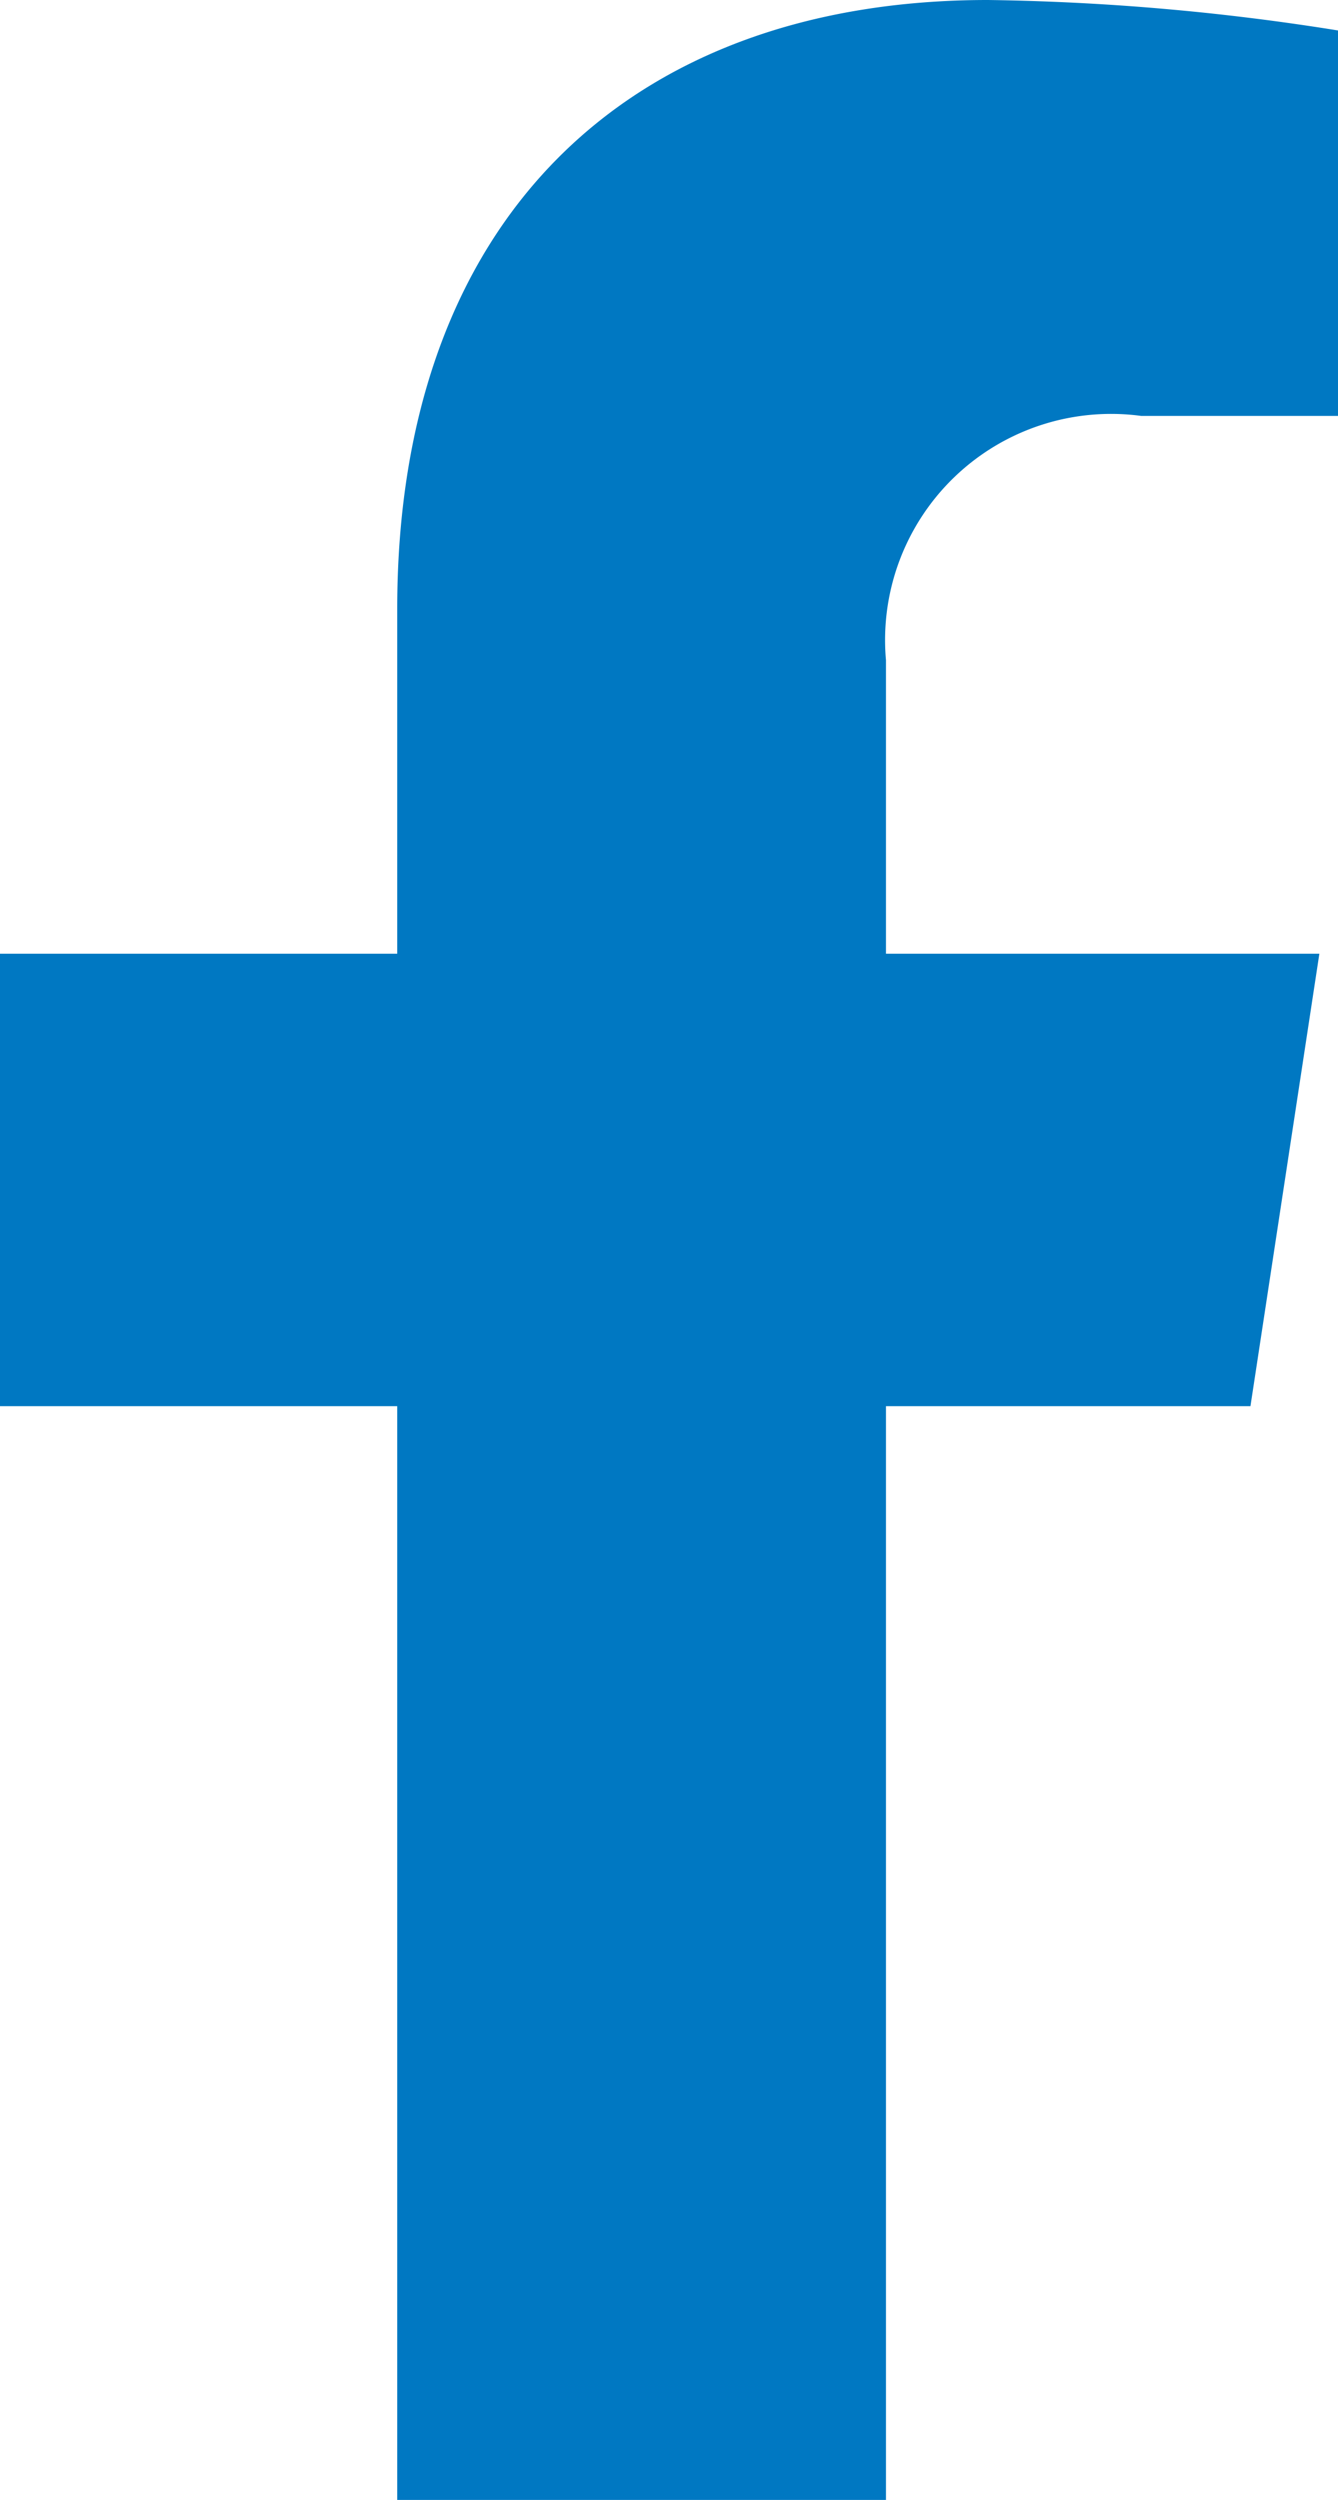 <?xml version="1.0" encoding="UTF-8"?>
<svg xmlns="http://www.w3.org/2000/svg" width="12.059" height="22.516" viewBox="0 0 12.059 22.516">
  <path id="Icon_awesome-facebook-f" data-name="Icon awesome-facebook-f" d="M12.879,12.665,13.5,8.59H9.594V5.946a2.037,2.037,0,0,1,2.3-2.2h1.778V.275A21.677,21.677,0,0,0,10.513,0C7.293,0,5.189,1.952,5.189,5.485V8.59H1.609v4.075H5.189v9.851H9.594V12.665Z" transform="translate(-1.609)" fill="#0078C2"></path>
</svg>
